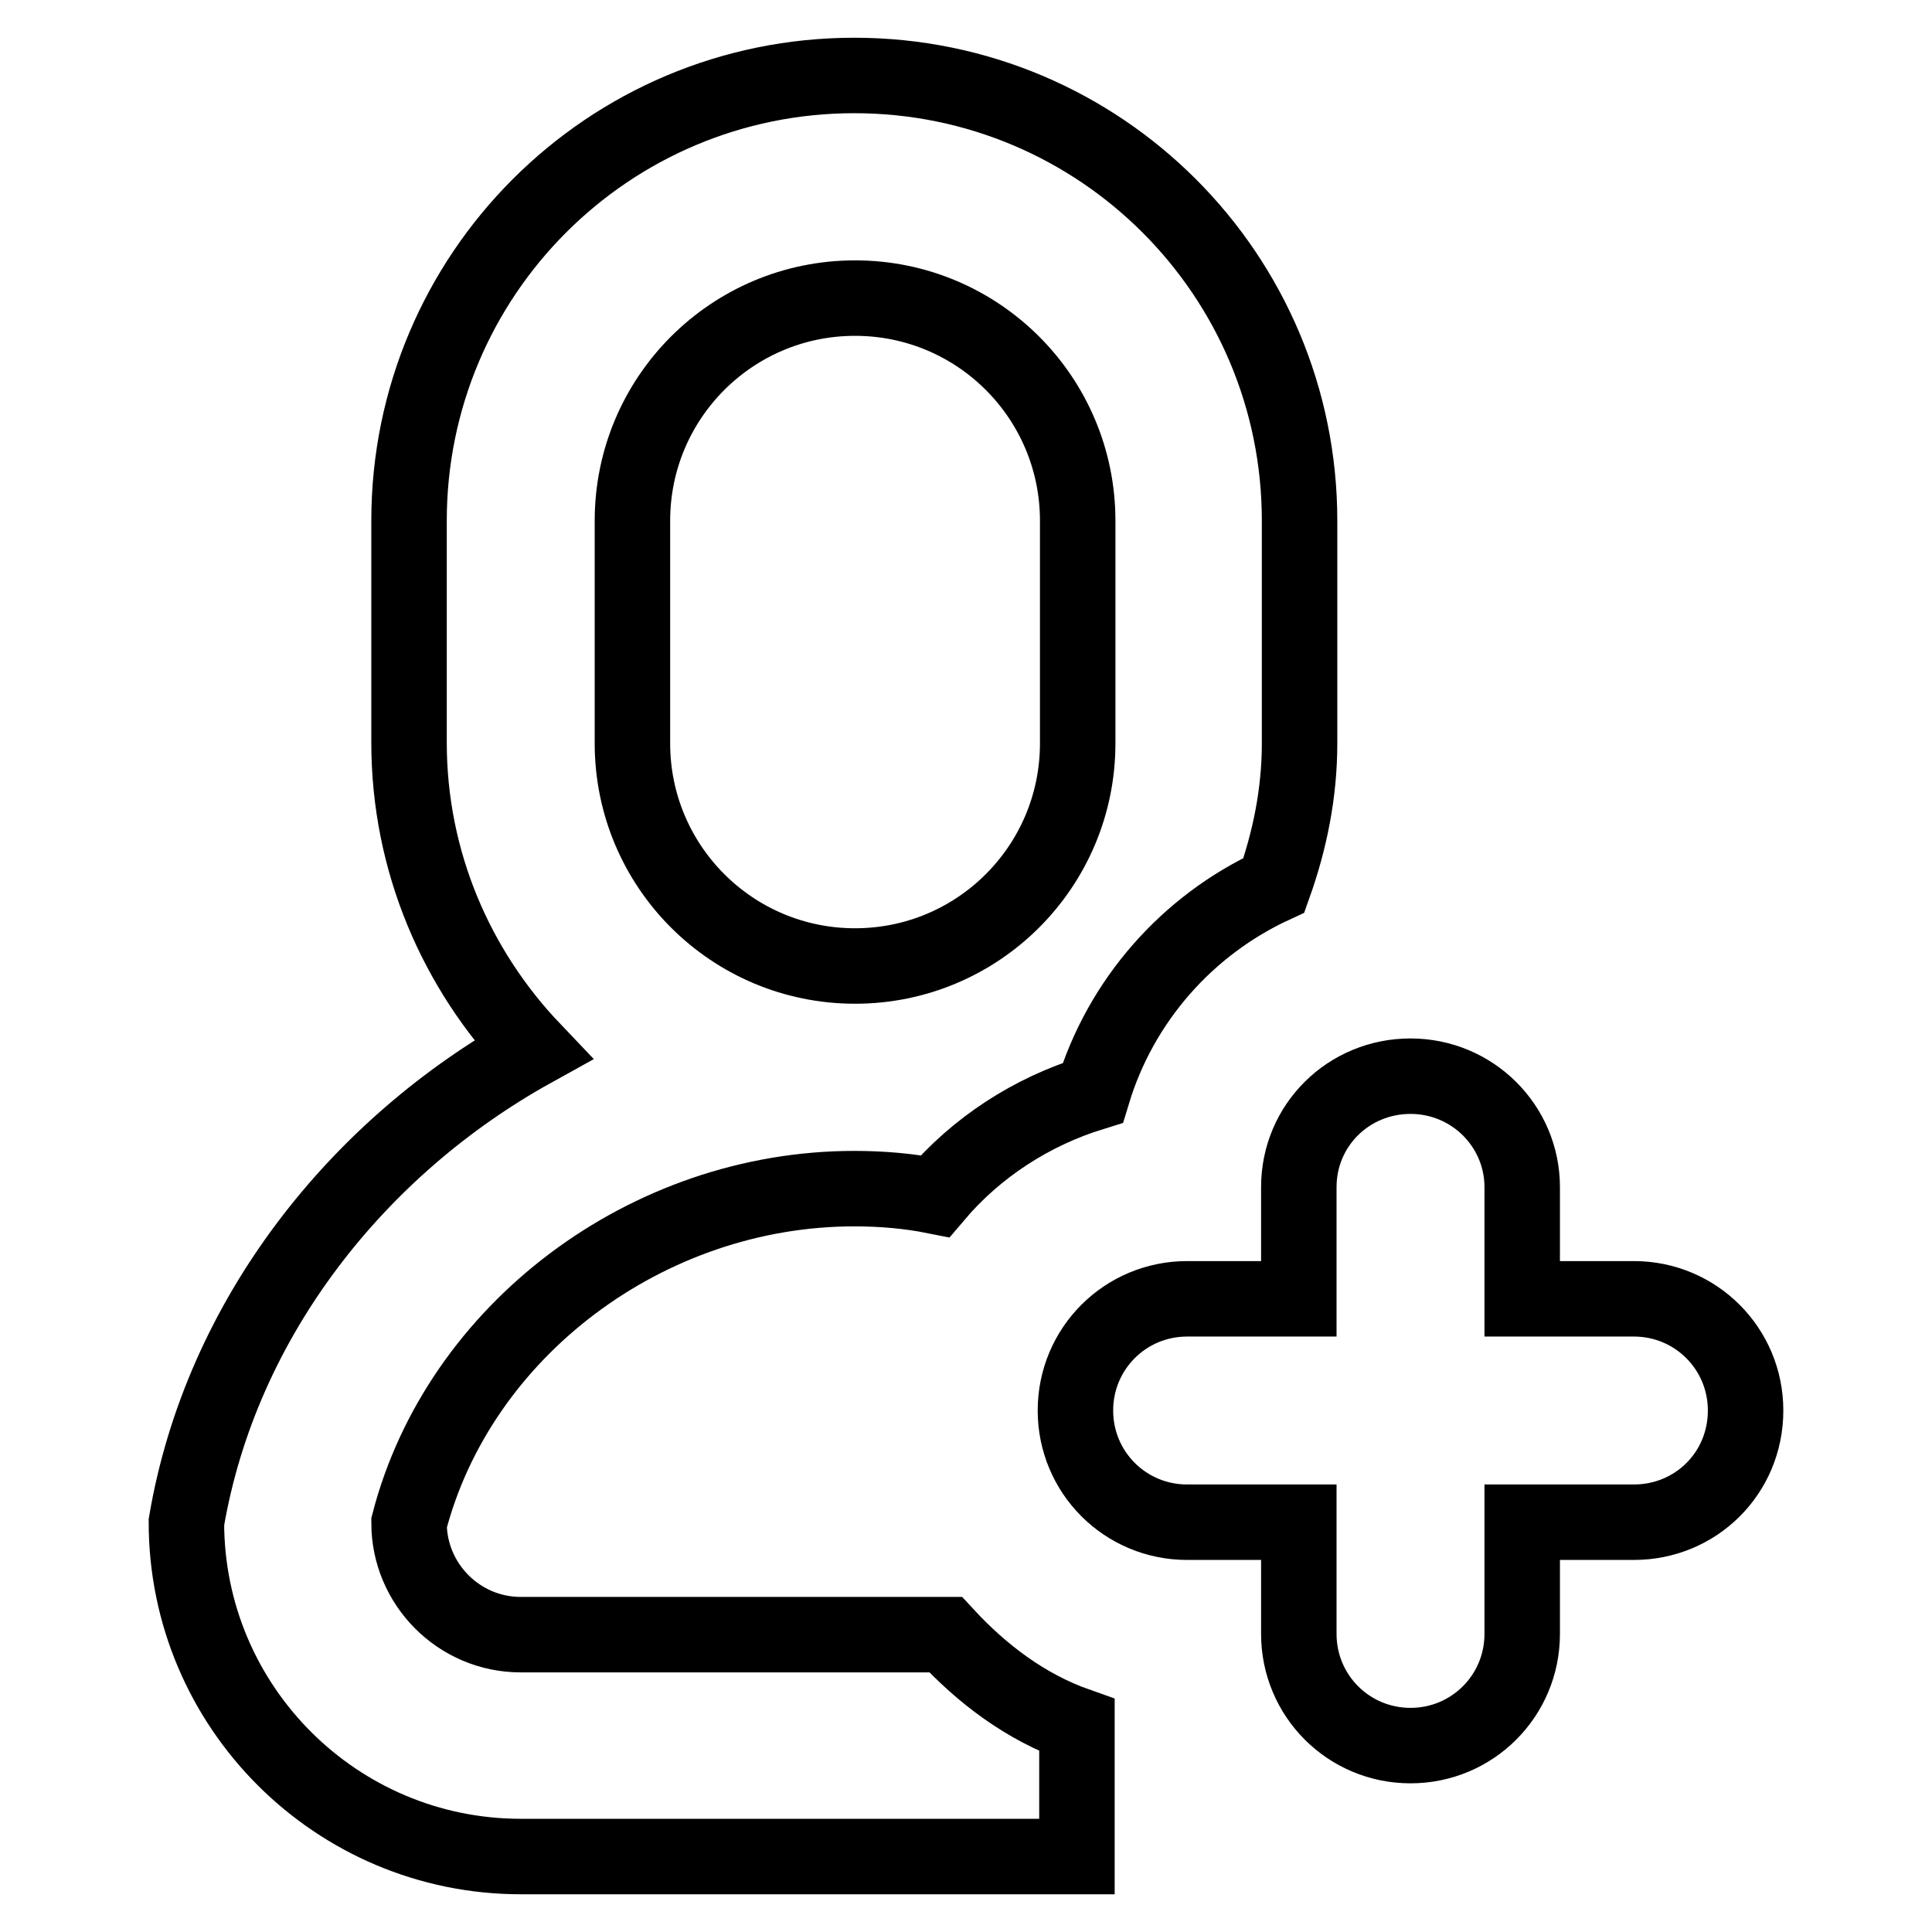 <?xml version="1.0" encoding="utf-8"?>
<!-- Svg Vector Icons : http://www.onlinewebfonts.com/icon -->
<!DOCTYPE svg PUBLIC "-//W3C//DTD SVG 1.1//EN" "http://www.w3.org/Graphics/SVG/1.1/DTD/svg11.dtd">
<svg version="1.1" xmlns="http://www.w3.org/2000/svg" xmlns:xlink="http://www.w3.org/1999/xlink" x="0px" y="0px" viewBox="0 0 256 256" enable-background="new 0 0 256 256" xml:space="preserve">
<g> <path stroke-width="10" fill-opacity="0" stroke="#000000"  d="M216.5,201.7h-14.8v14.8c0,8.2-6.6,14.8-14.8,14.8s-14.8-6.6-14.8-14.8v-14.8h-14.8 c-8.2,0-14.8-6.6-14.8-14.8c0-8.2,6.6-14.8,14.8-14.8h14.8v-14.8c0-8.2,6.6-14.7,14.8-14.7s14.8,6.6,14.8,14.7v14.8h14.8 c8.2,0,14.8,6.6,14.8,14.8C231.3,195.2,224.7,201.7,216.5,201.7z M144.8,144.8c-8.1,2.5-15.4,7.2-20.9,13.7c-3.5-0.7-7.1-1-10.7-1 c-27.5,0-52.4,18.8-59,44.3c0,8.1,6.6,14.8,14.8,14.8h56.3c4.8,5.2,10.6,9.6,17.4,12V246H69c-24.4,0-44.3-19.8-44.3-44.3 c4.6-27.1,22.8-49.8,45.9-62.6c-10.1-10.6-16.4-24.9-16.4-40.7V69c0-32.6,26.4-59,59-59c32.6,0,59,26.4,59,59v29.5 c0,6.6-1.3,12.9-3.4,18.8C157.3,122.6,148.5,132.6,144.8,144.8L144.8,144.8z M142.8,69c0-16.3-13.2-29.5-29.5-29.5 C97,39.5,83.8,52.7,83.8,69v29.5c0,16.3,13.2,29.5,29.5,29.5c16.3,0,29.5-13.2,29.5-29.5V69z"/></g>
</svg>